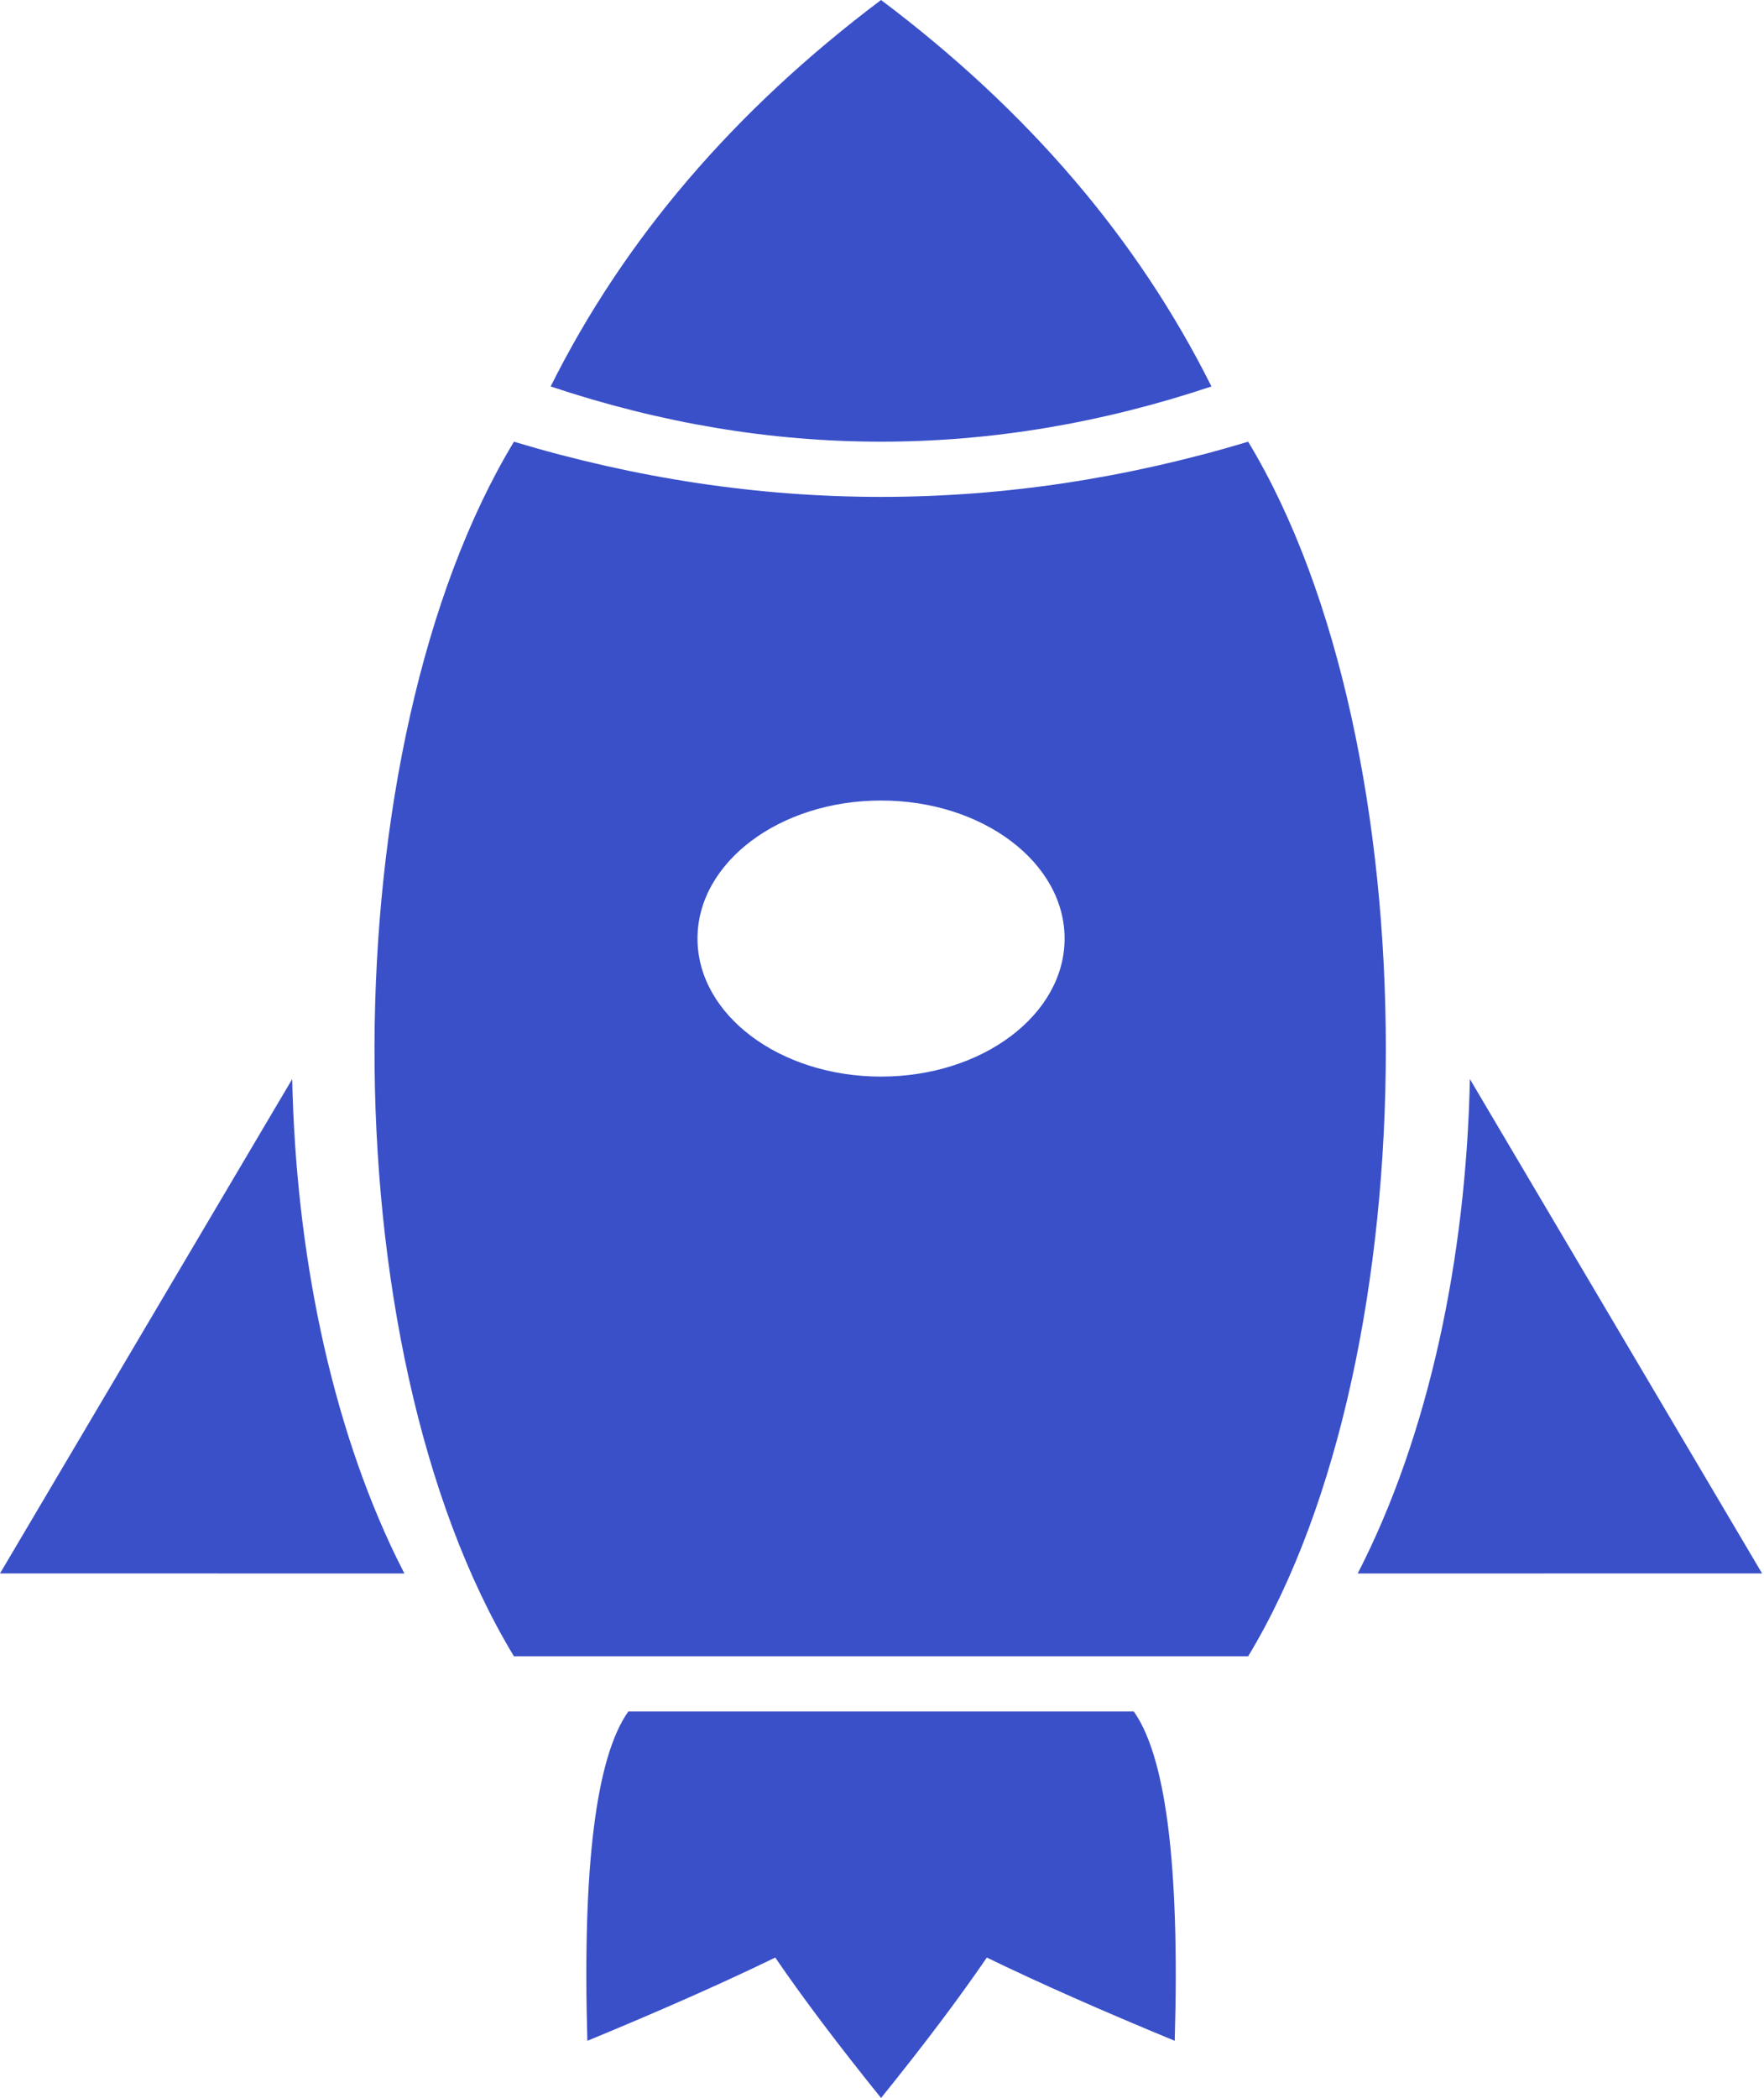 <svg width="37" height="44" viewBox="0 0 37 44" fill="none" xmlns="http://www.w3.org/2000/svg">
<path fill-rule="evenodd" clip-rule="evenodd" d="M23.74 35.838C24.448 36.761 24.748 39.082 24.64 42.801C23.097 42.164 21.783 41.582 20.699 41.055C20.116 41.908 19.377 42.889 18.48 44C17.584 42.889 16.844 41.908 16.261 41.055C15.177 41.582 13.864 42.164 12.32 42.801C12.214 39.155 12.5 36.853 13.179 35.894H23.78L23.74 35.838ZM26.18 9.264C30.03 15.632 30.031 28.367 26.18 34.737H10.78C6.831 28.205 6.93 15.632 10.78 9.264C13.347 10.035 15.913 10.421 18.48 10.421C21.047 10.421 23.613 10.035 26.18 9.264ZM30.831 22.631L36.96 32.999L28.478 33C29.968 30.105 30.752 26.39 30.831 22.631L30.831 22.631ZM6.129 22.631C6.205 26.25 6.935 29.83 8.319 32.675L8.482 33L0 32.999L6.129 22.631ZM18.48 16.789C16.353 16.789 14.63 18.085 14.63 19.684C14.63 21.282 16.353 22.579 18.48 22.579C20.606 22.579 22.33 21.282 22.33 19.684C22.33 18.085 20.606 16.789 18.48 16.789ZM18.48 0C21.56 2.316 23.87 5.018 25.41 8.105C23.1 8.877 20.79 9.263 18.48 9.263C16.17 9.263 13.86 8.877 11.55 8.105C13.09 5.018 15.4 2.316 18.48 0Z" fill="#3A50C9"/>
</svg>
